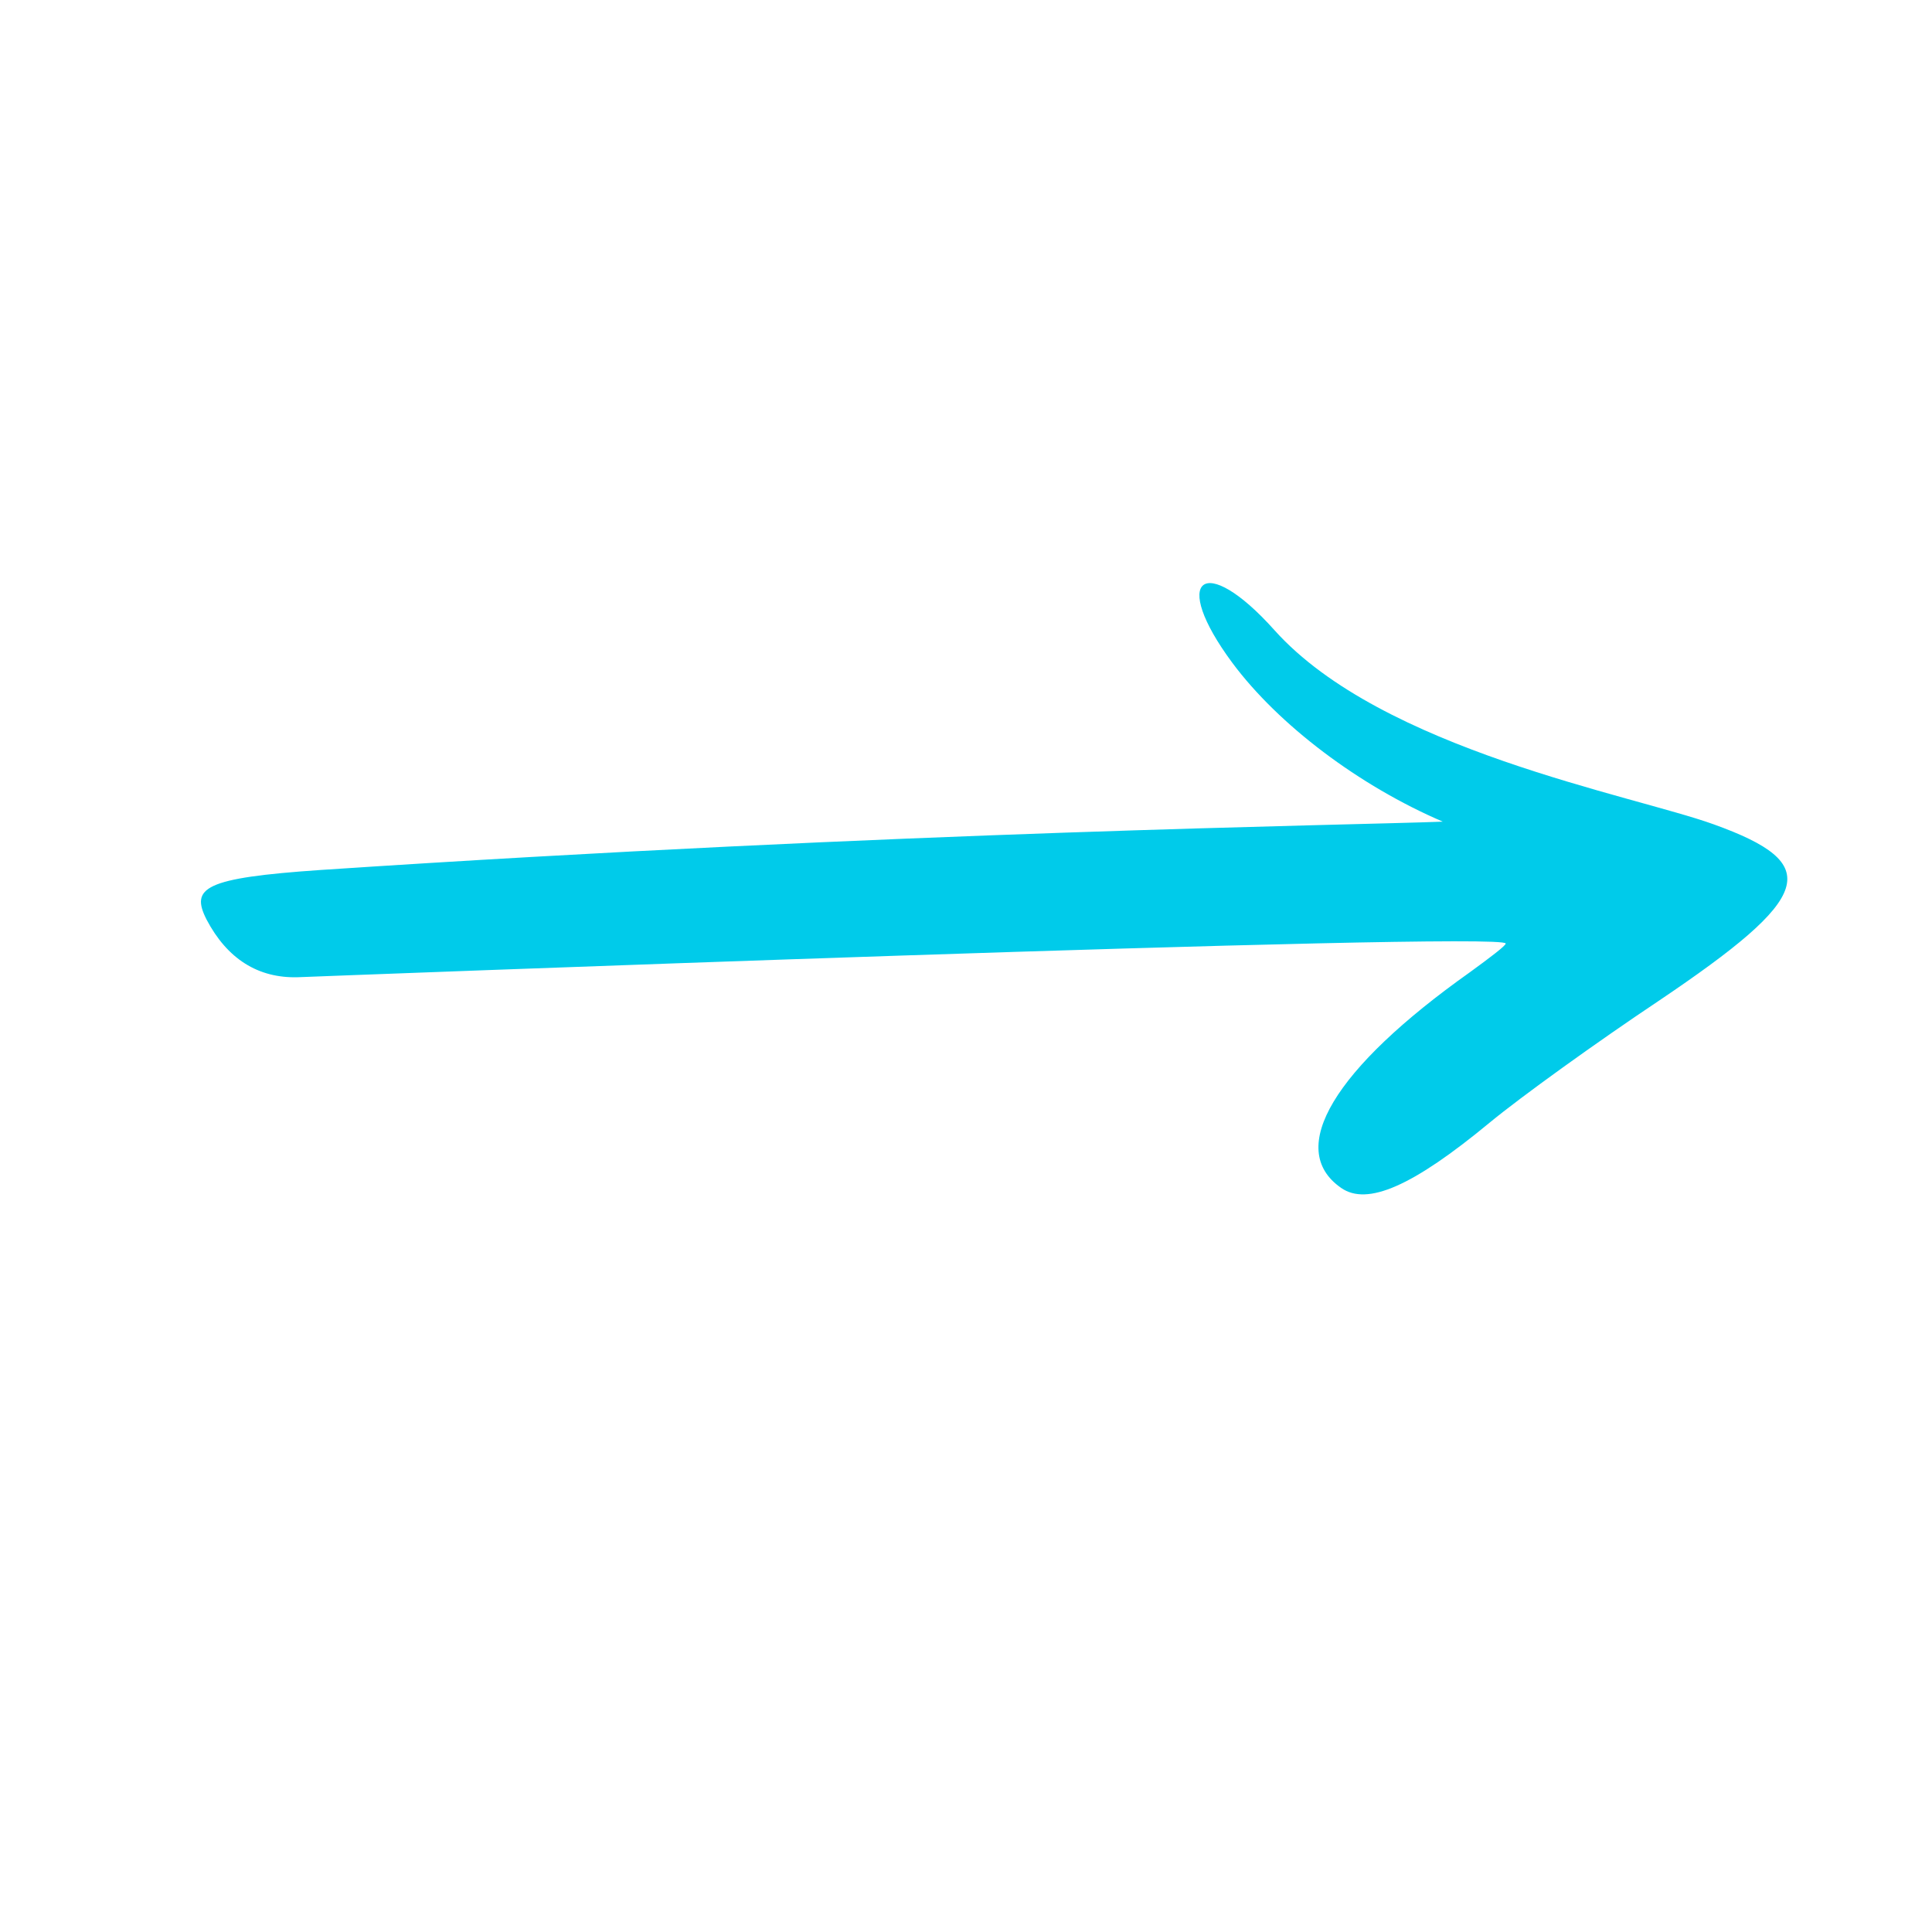 <svg xmlns="http://www.w3.org/2000/svg" width="145" height="144" viewBox="0 0 145 144" fill="none"><g id="Arrow-Line-Head-Straight-Short--Streamline-Beveled-Scribbles" clip-path="url(#clip0_1605_9547)"><path id="Vector" fill-rule="evenodd" clip-rule="evenodd" d="M128.6 61.858C122.477 59.656 103.718 56.285 95.653 47.295C90.345 41.36 87.77 43.384 92.496 49.752C95.963 54.409 102.007 58.971 108.285 61.662C101.053 61.943 67.786 62.379 24.069 65.288C15.281 65.889 14.299 66.625 15.496 68.997C17.049 71.958 19.369 73.427 22.372 73.337C22.448 73.331 112.966 69.847 113.006 70.809C113.018 70.962 111.819 71.871 110.326 72.957C100.111 80.196 96.475 86.242 100.647 89.143C102.612 90.527 106.039 89.013 111.788 84.26C114.174 82.291 119.86 78.2 124.472 75.122C136.141 67.263 136.909 64.847 128.6 61.858Z" fill="#00CBEA"/></g><defs><clipPath id="clip0_1605_9547"><rect width="106.992" height="97.167" fill="white" transform="translate(60.711 0.581) rotate(38.637)"/></clipPath></defs></svg>